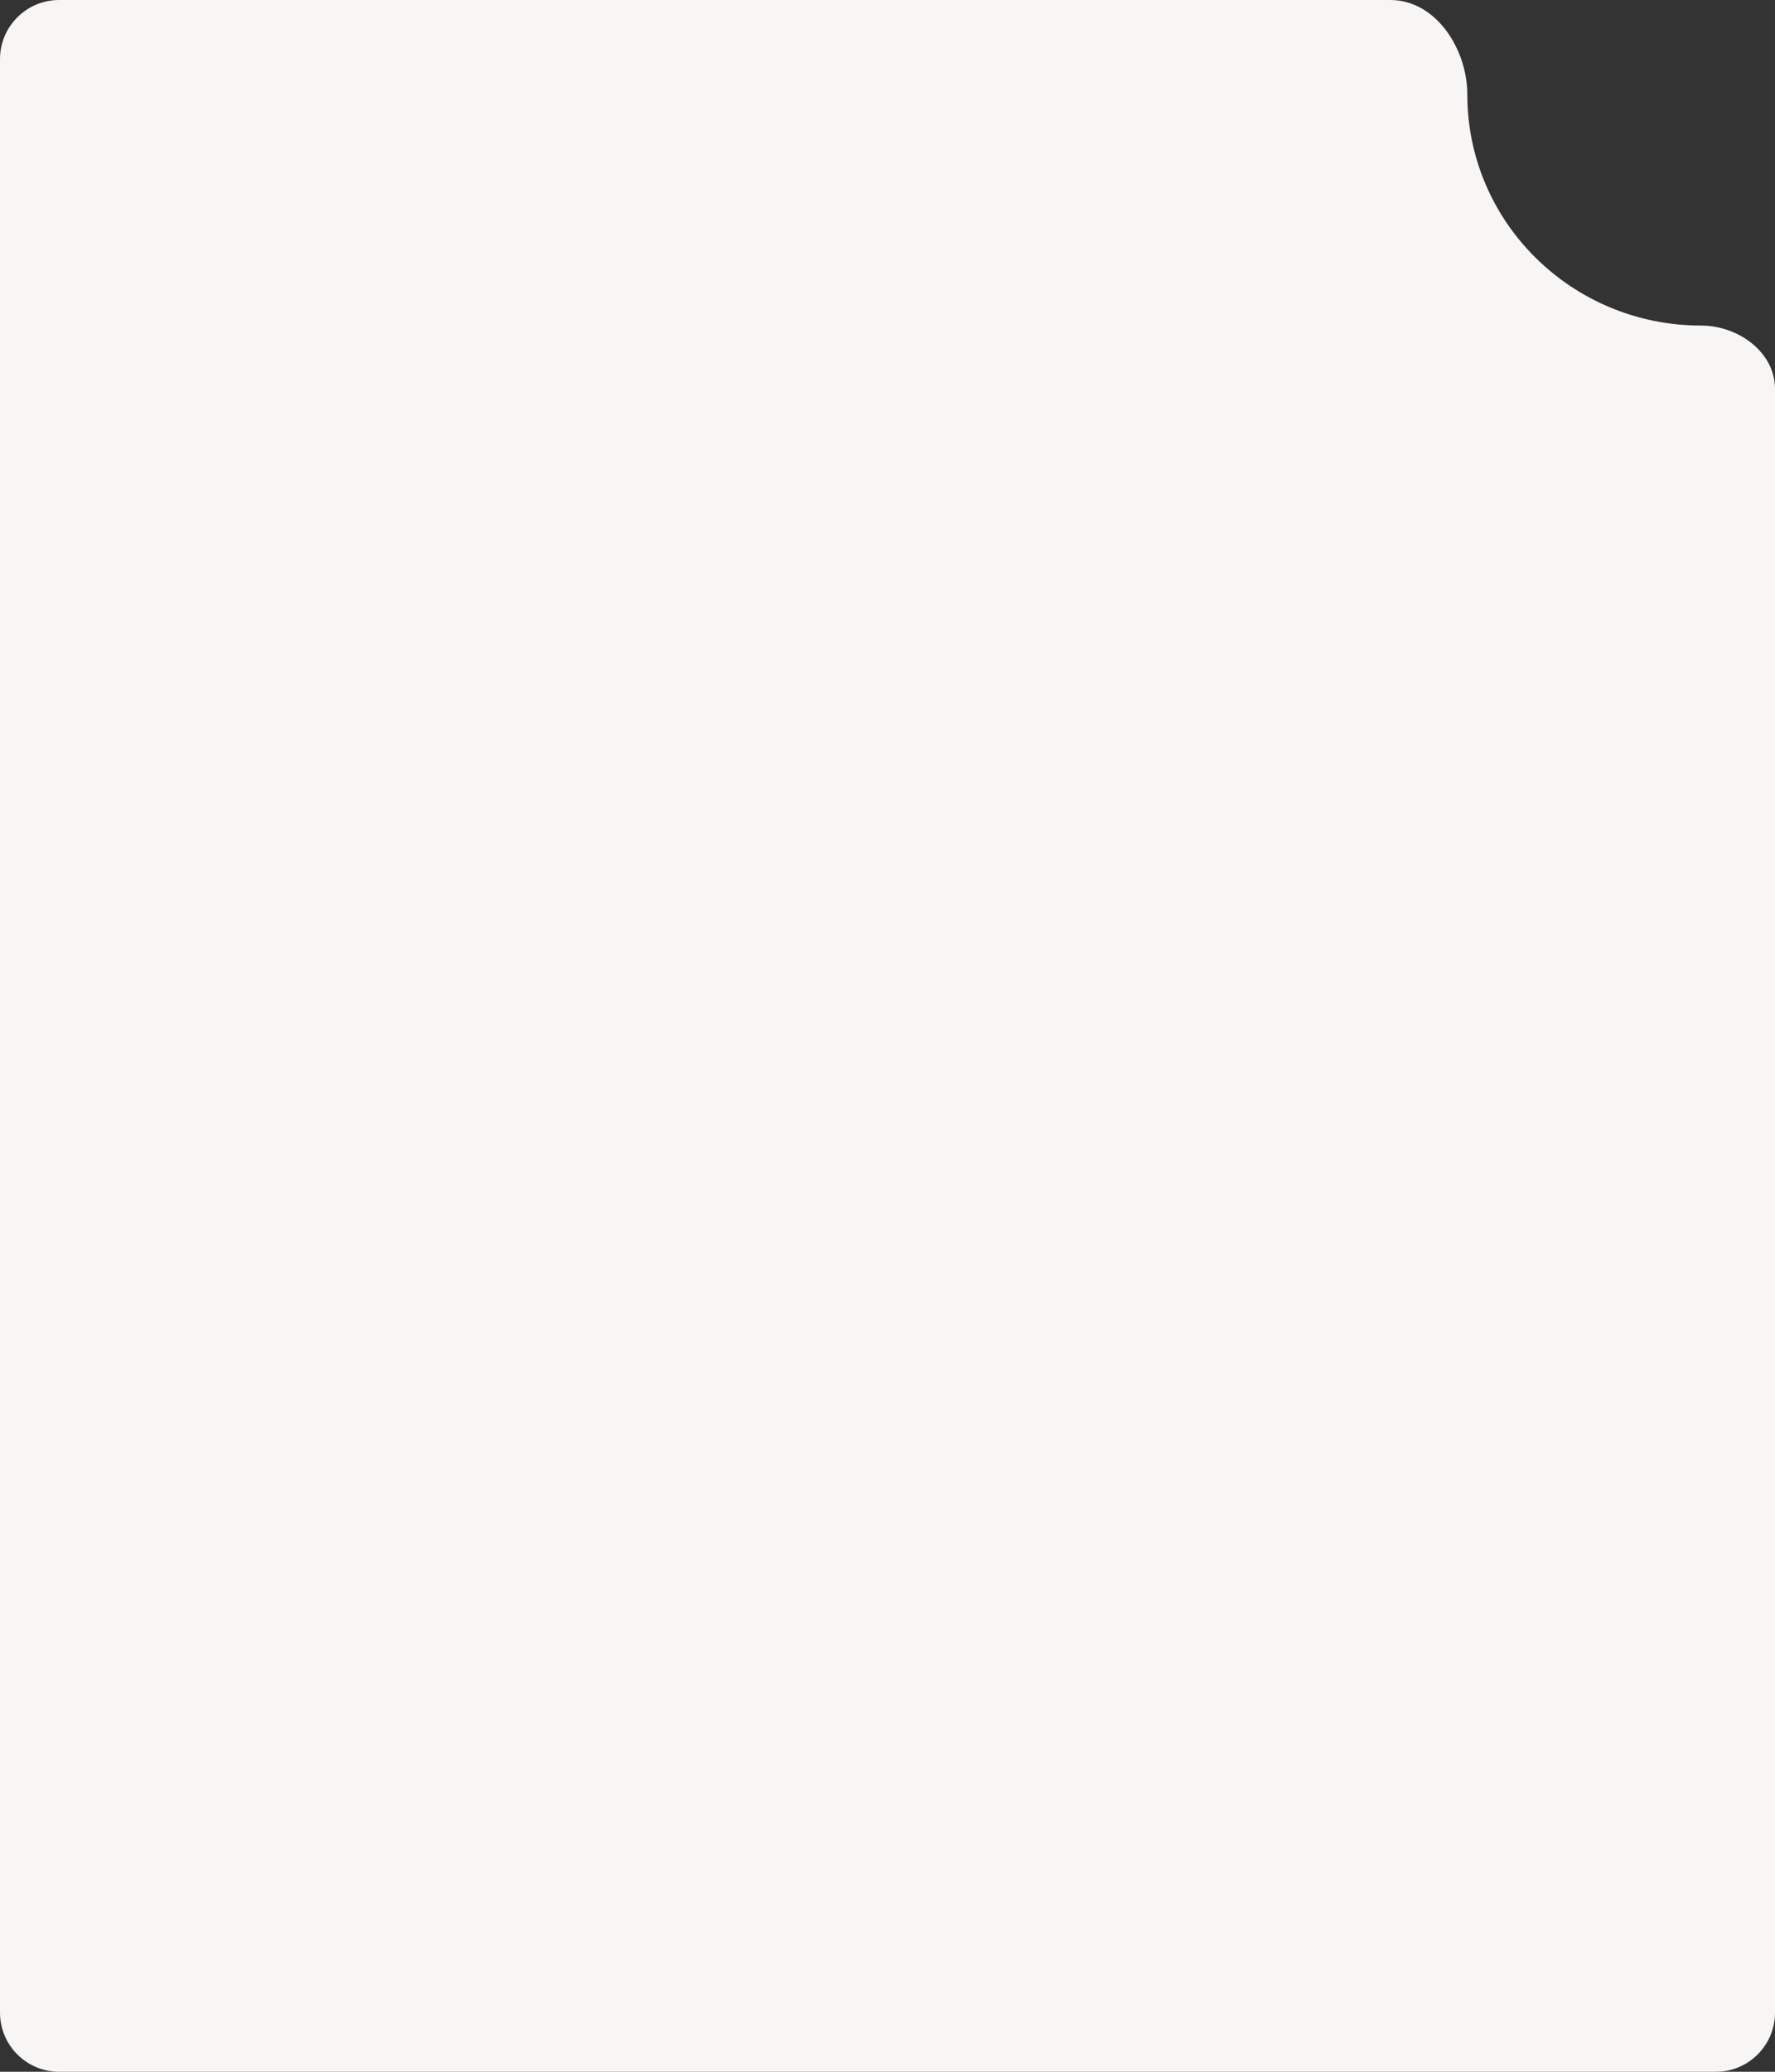 <?xml version="1.0" encoding="UTF-8"?> <svg xmlns="http://www.w3.org/2000/svg" width="300" height="350" viewBox="0 0 300 350" fill="none"><rect x="0" y="0" width="300" height="350" fill="#333333" stroke="none"/><path fill-rule="evenodd" clip-rule="evenodd" d="M300 65.718C300 59.454 293.764 55 287.5 55V55C265.685 55 248 37.539 248 16V16C248 8.279 242.69 0 234.969 0H10C4.477 0 0 4.477 0 10V340C0 345.523 4.477 350 10 350H290C295.523 350 300 345.523 300 340V65.718Z" fill="#F8F6F5"></path></svg> 